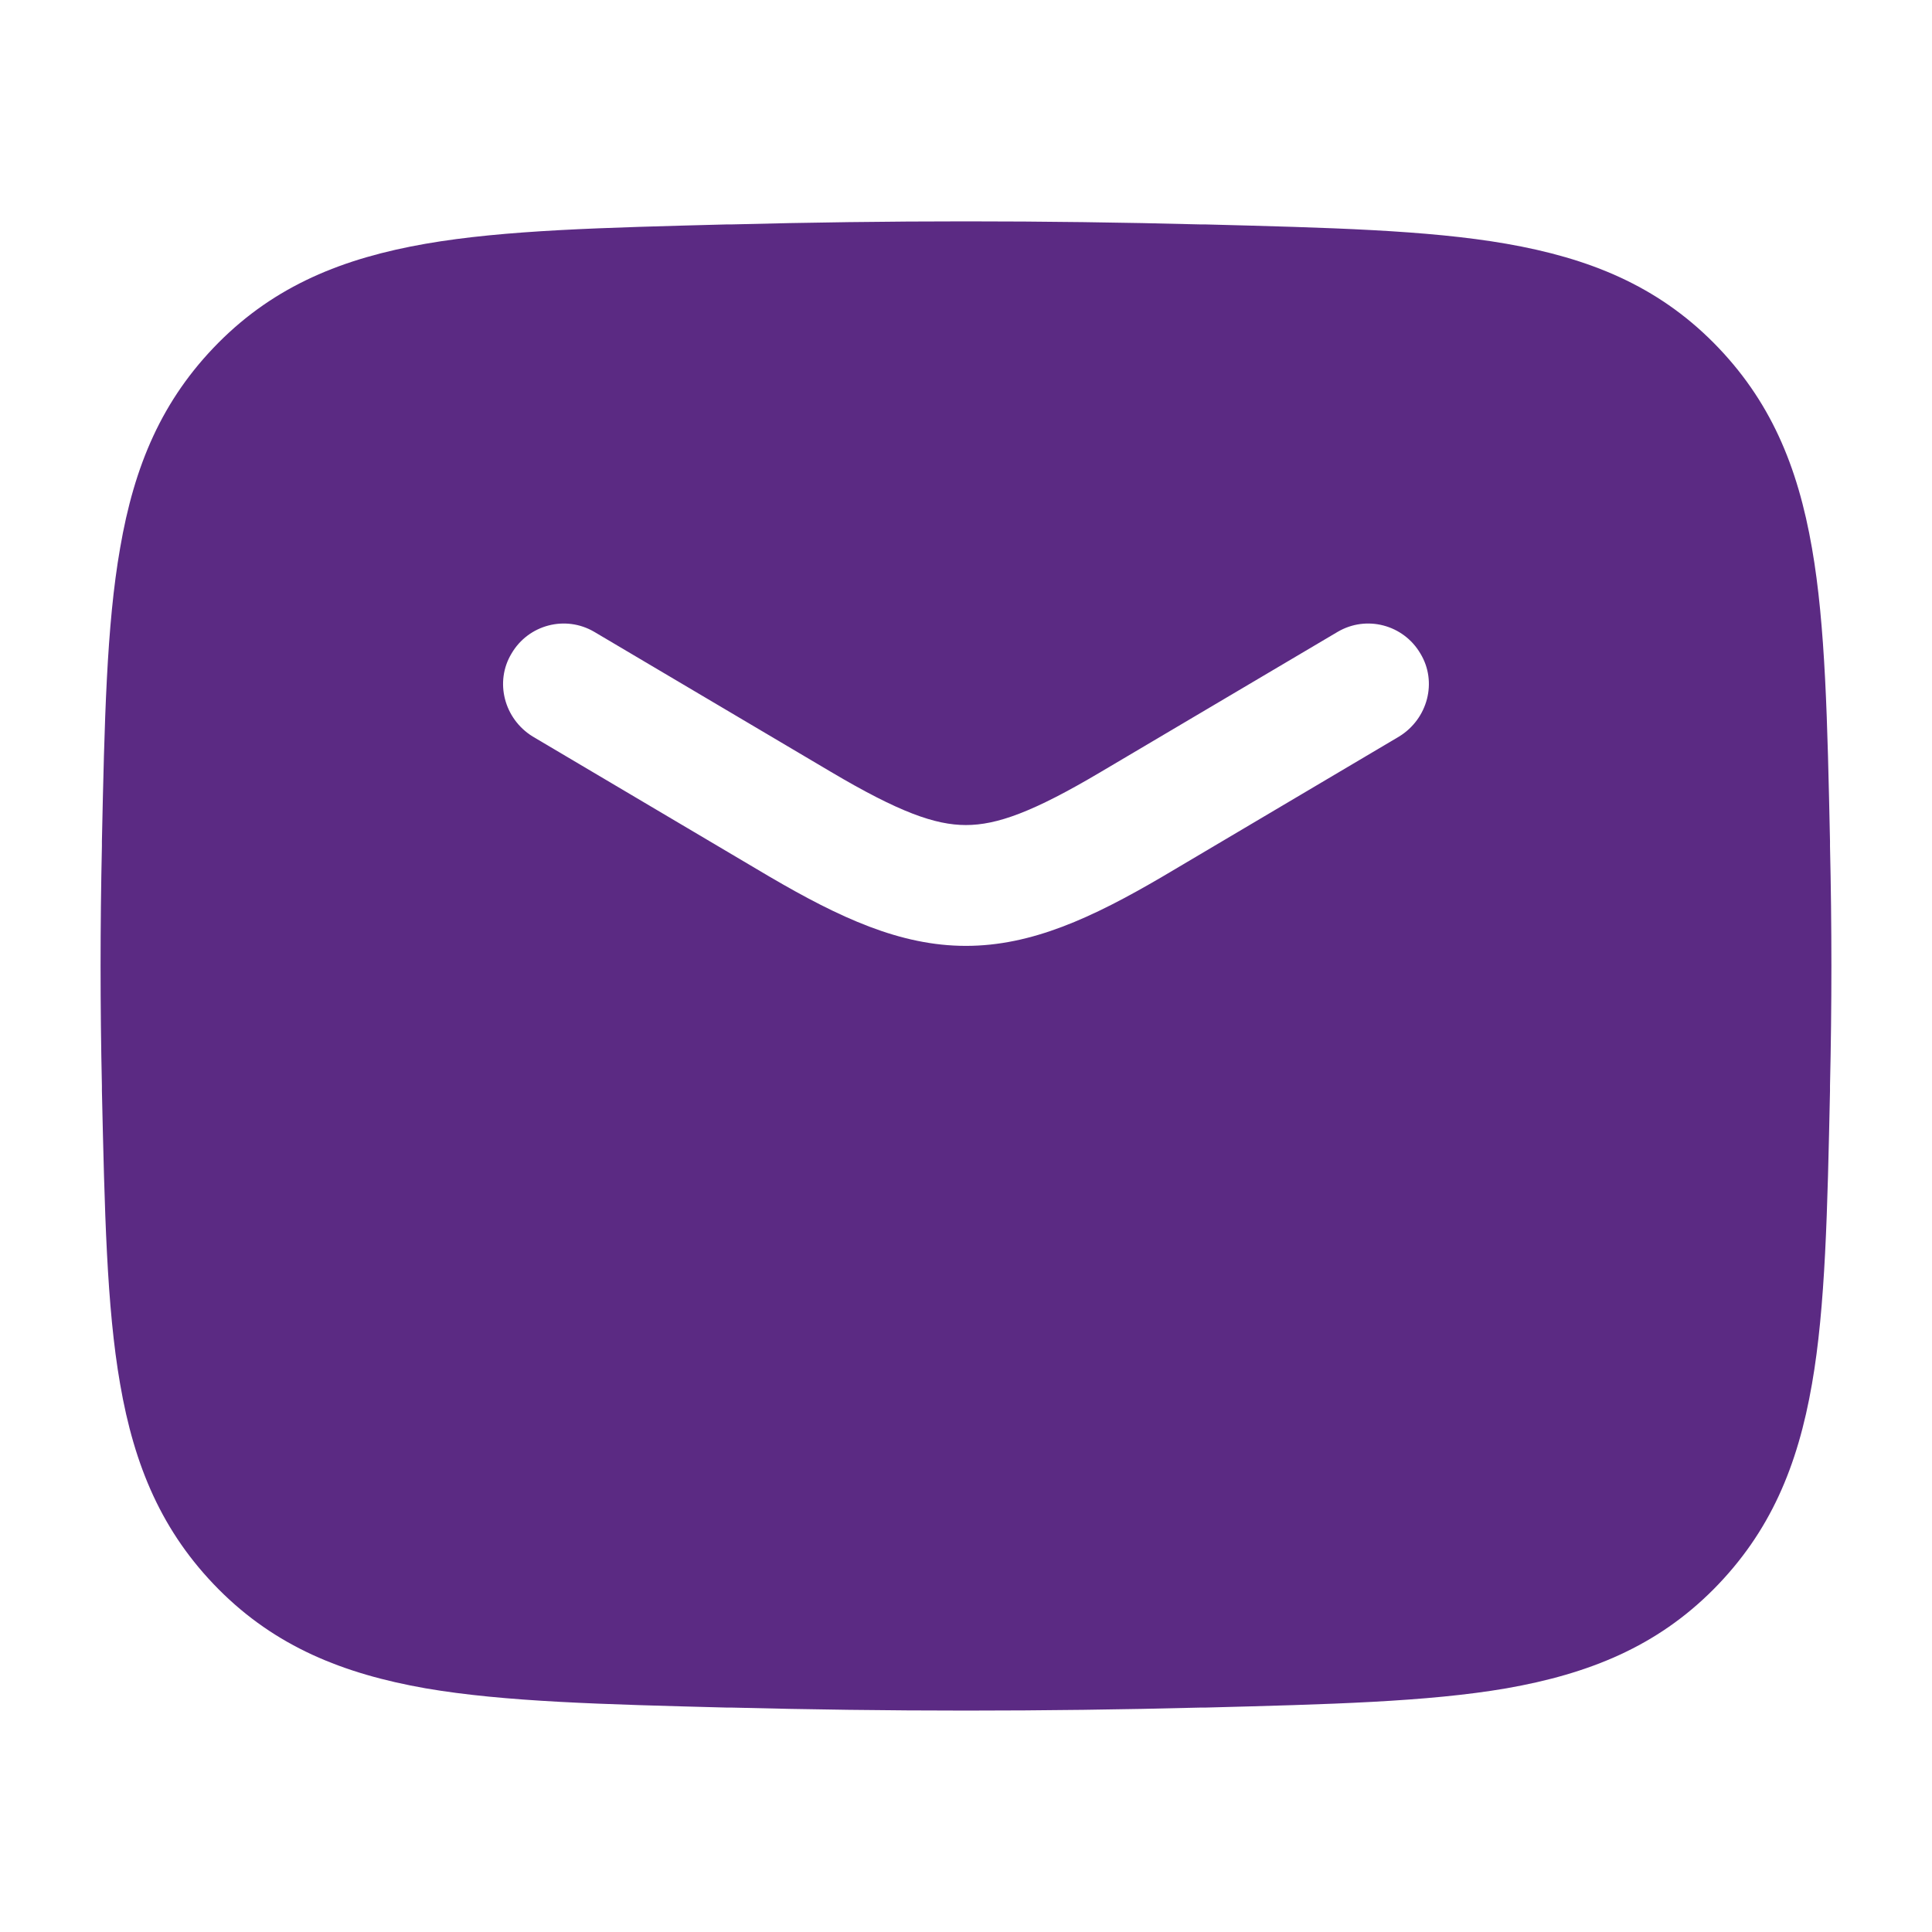 <svg width="24" height="24" viewBox="0 0 24 24" fill="none" xmlns="http://www.w3.org/2000/svg">
<path fill-rule="evenodd" clip-rule="evenodd" d="M14.919 2.788C12.966 2.737 11.033 2.737 9.079 2.788H9.021C7.496 2.828 6.27 2.857 5.287 3.028C4.257 3.208 3.419 3.548 2.713 4.258C2.009 4.968 1.667 5.788 1.492 6.809C1.323 7.769 1.298 8.969 1.266 10.45V10.51C1.244 11.5 1.244 12.5 1.266 13.49V13.55C1.3 15.031 1.324 16.231 1.492 17.192C1.668 18.212 2.011 19.032 2.715 19.742C3.421 20.452 4.258 20.792 5.287 20.973C6.271 21.142 7.498 21.172 9.023 21.212H9.08C11.034 21.262 12.967 21.262 14.921 21.212H14.979C16.503 21.172 17.73 21.142 18.713 20.973C19.744 20.792 20.581 20.452 21.287 19.742C21.991 19.032 22.332 18.212 22.509 17.192C22.677 16.231 22.701 15.031 22.733 13.55V13.49C22.756 12.5 22.756 11.5 22.733 10.51V10.45C22.701 8.969 22.677 7.769 22.509 6.809C22.332 5.788 21.991 4.968 21.287 4.258C20.581 3.548 19.744 3.208 18.713 3.028C17.73 2.857 16.503 2.828 14.979 2.788H14.921H14.919ZM7.382 7.849C7.025 7.639 6.564 7.759 6.354 8.119C6.143 8.469 6.261 8.929 6.617 9.149L9.559 10.89C10.431 11.4 11.182 11.75 11.999 11.75C12.816 11.75 13.569 11.4 14.44 10.89L17.381 9.149C17.738 8.929 17.857 8.469 17.645 8.119C17.434 7.759 16.974 7.639 16.617 7.849L13.675 9.589C12.832 10.089 12.383 10.249 11.999 10.249C11.617 10.249 11.168 10.089 10.323 9.589L7.382 7.849Z" fill="#5B2A83"/>
</svg>
